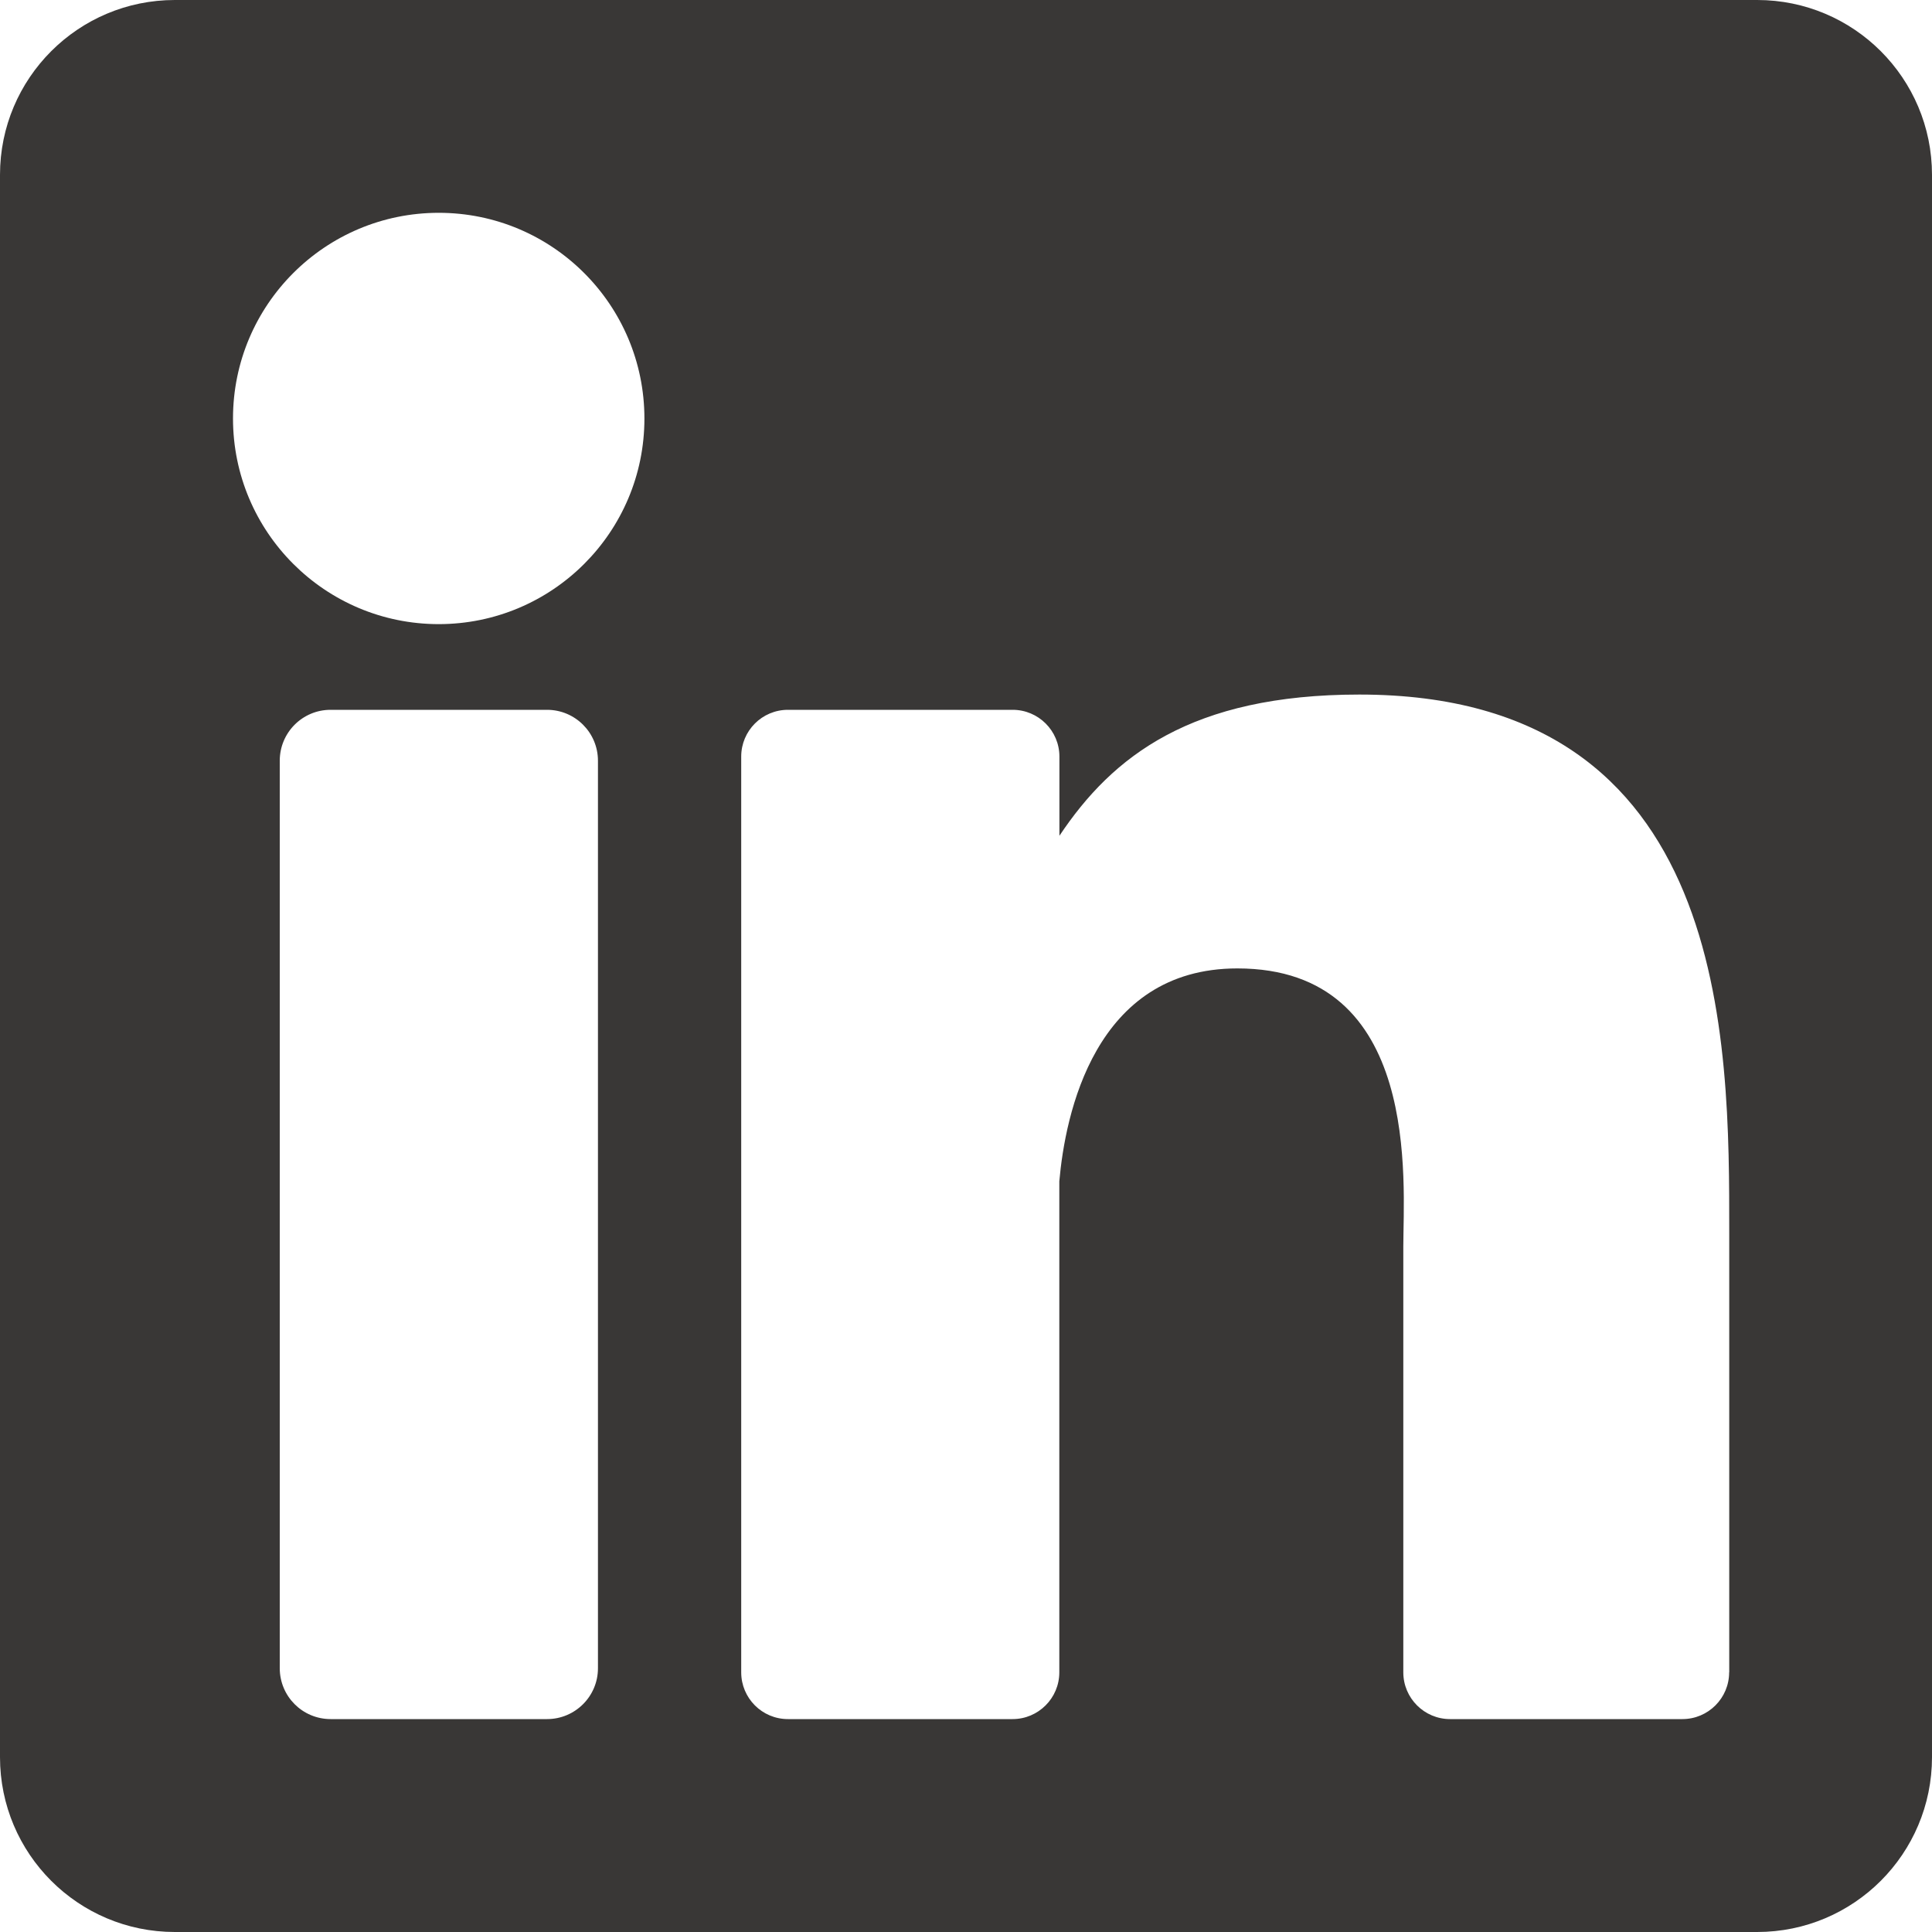 <svg xmlns="http://www.w3.org/2000/svg" width="20" height="20" viewBox="0 0 20 20">
    <g fill="none" fill-rule="evenodd">
        <g fill="#393736">
            <g>
                <g>
                    <path d="M18.19 0H1.81C.81 0 0 .81 0 1.81v16.38C0 19.19.81 20 1.81 20h16.38c1 0 1.81-.81 1.81-1.81V1.81c0-1-.81-1.81-1.81-1.81zM6.19 17.27c0 .29-.236.526-.527.526h-2.24c-.292 0-.527-.236-.527-.527V7.875c0-.291.235-.527.526-.527h2.241c.291 0 .527.236.527.527v9.394zM4.542 6.461c-1.176 0-2.13-.953-2.13-2.129 0-1.176.954-2.129 2.13-2.129s2.129.953 2.129 2.13c0 1.175-.953 2.128-2.13 2.128zM17.9 17.312c0 .267-.217.484-.484.484h-2.405c-.267 0-.484-.217-.484-.484v-4.407c0-.657.193-2.88-1.718-2.88-1.482 0-1.783 1.521-1.843 2.204v5.083c0 .267-.217.484-.484.484H8.157c-.268 0-.484-.217-.484-.484v-9.48c0-.267.216-.484.484-.484h2.326c.267 0 .484.217.484.484v.82c.55-.825 1.366-1.462 3.105-1.462 3.851 0 3.829 3.598 3.829 5.575v4.547z" transform="translate(-240, -361) translate(196, 361) translate(44, 0)"/>
                </g>
            </g>
        </g>
    </g>
</svg>
